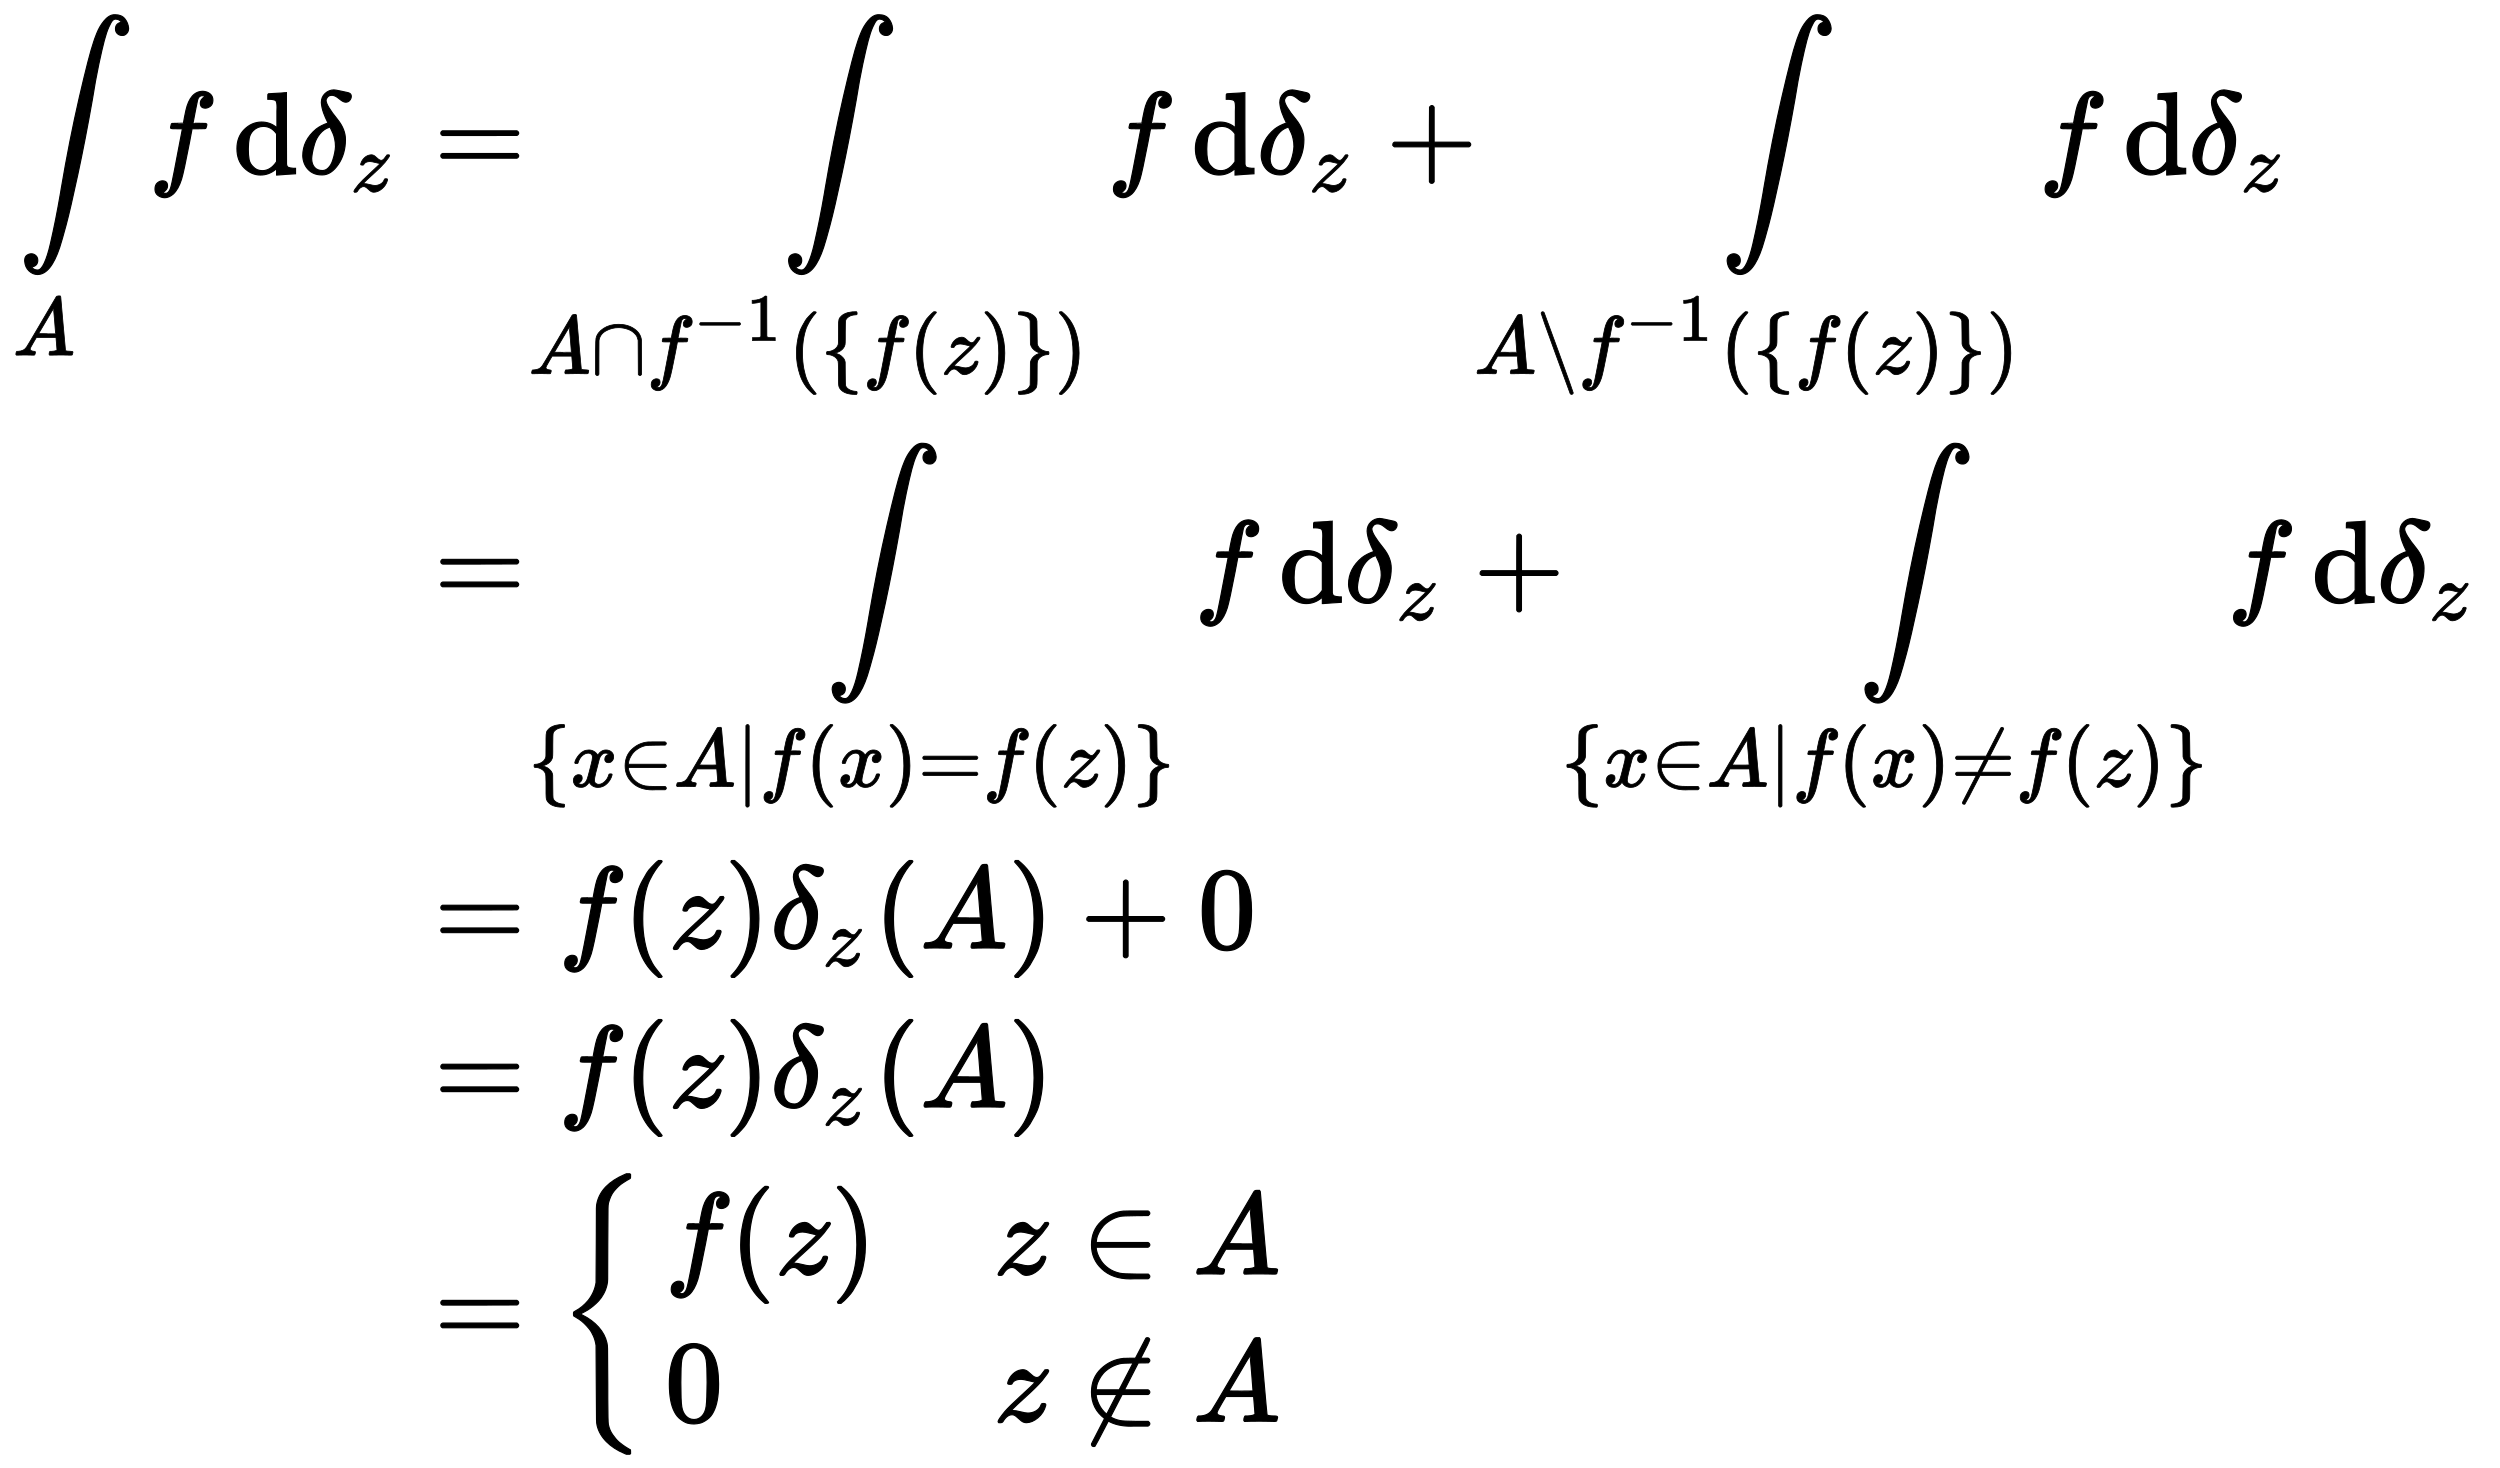 <?xml version="1.0" standalone="no"?>
<!DOCTYPE svg PUBLIC "-//W3C//DTD SVG 1.1//EN" "http://www.w3.org/Graphics/SVG/1.1/DTD/svg11.dtd">
<svg xmlns:xlink="http://www.w3.org/1999/xlink" width="49.671ex" height="29.176ex" style="vertical-align: -14.005ex;" viewBox="0 -6532.1 21386 12561.8" xmlns="http://www.w3.org/2000/svg">
<defs>
<path stroke-width="10" id="E1-MJSZ2-222B" d="M114 -798Q132 -824 165 -824H167Q195 -824 223 -764T275 -600T320 -391T362 -164Q365 -143 367 -133Q439 292 523 655T645 1127Q651 1145 655 1157T672 1201T699 1257T733 1306T777 1346T828 1360Q884 1360 912 1325T944 1245Q944 1220 932 1205T909 1186T887 1183Q866 1183 849 1198T832 1239Q832 1287 885 1296L882 1300Q879 1303 874 1307T866 1313Q851 1323 833 1323Q819 1323 807 1311T775 1255T736 1139T689 936T633 628Q574 293 510 -5T410 -437T355 -629Q278 -862 165 -862Q125 -862 92 -831T55 -746Q55 -711 74 -698T112 -685Q133 -685 150 -700T167 -741Q167 -789 114 -798Z"></path>
<path stroke-width="10" id="E1-MJMATHI-41" d="M208 74Q208 50 254 46Q272 46 272 35Q272 34 270 22Q267 8 264 4T251 0Q249 0 239 0T205 1T141 2Q70 2 50 0H42Q35 7 35 11Q37 38 48 46H62Q132 49 164 96Q170 102 345 401T523 704Q530 716 547 716H555H572Q578 707 578 706L606 383Q634 60 636 57Q641 46 701 46Q726 46 726 36Q726 34 723 22Q720 7 718 4T704 0Q701 0 690 0T651 1T578 2Q484 2 455 0H443Q437 6 437 9T439 27Q443 40 445 43L449 46H469Q523 49 533 63L521 213H283L249 155Q208 86 208 74ZM516 260Q516 271 504 416T490 562L463 519Q447 492 400 412L310 260L413 259Q516 259 516 260Z"></path>
<path stroke-width="10" id="E1-MJMATHI-66" d="M118 -162Q120 -162 124 -164T135 -167T147 -168Q160 -168 171 -155T187 -126Q197 -99 221 27T267 267T289 382V385H242Q195 385 192 387Q188 390 188 397L195 425Q197 430 203 430T250 431Q298 431 298 432Q298 434 307 482T319 540Q356 705 465 705Q502 703 526 683T550 630Q550 594 529 578T487 561Q443 561 443 603Q443 622 454 636T478 657L487 662Q471 668 457 668Q445 668 434 658T419 630Q412 601 403 552T387 469T380 433Q380 431 435 431Q480 431 487 430T498 424Q499 420 496 407T491 391Q489 386 482 386T428 385H372L349 263Q301 15 282 -47Q255 -132 212 -173Q175 -205 139 -205Q107 -205 81 -186T55 -132Q55 -95 76 -78T118 -61Q162 -61 162 -103Q162 -122 151 -136T127 -157L118 -162Z"></path>
<path stroke-width="10" id="E1-MJMAIN-64" d="M376 495Q376 511 376 535T377 568Q377 613 367 624T316 637H298V660Q298 683 300 683L310 684Q320 685 339 686T376 688Q393 689 413 690T443 693T454 694H457V390Q457 84 458 81Q461 61 472 55T517 46H535V0Q533 0 459 -5T380 -11H373V44L365 37Q307 -11 235 -11Q158 -11 96 50T34 215Q34 315 97 378T244 442Q319 442 376 393V495ZM373 342Q328 405 260 405Q211 405 173 369Q146 341 139 305T131 211Q131 155 138 120T173 59Q203 26 251 26Q322 26 373 103V342Z"></path>
<path stroke-width="10" id="E1-MJMATHI-3B4" d="M195 609Q195 656 227 686T302 717Q319 716 351 709T407 697T433 690Q451 682 451 662Q451 644 438 628T403 612Q382 612 348 641T288 671T249 657T235 628Q235 584 334 463Q401 379 401 292Q401 169 340 80T205 -10H198Q127 -10 83 36T36 153Q36 286 151 382Q191 413 252 434Q252 435 245 449T230 481T214 521T201 566T195 609ZM112 130Q112 83 136 55T204 27Q233 27 256 51T291 111T309 178T316 232Q316 267 309 298T295 344T269 400L259 396Q215 381 183 342T137 256T118 179T112 130Z"></path>
<path stroke-width="10" id="E1-MJMATHI-7A" d="M347 338Q337 338 294 349T231 360Q211 360 197 356T174 346T162 335T155 324L153 320Q150 317 138 317Q117 317 117 325Q117 330 120 339Q133 378 163 406T229 440Q241 442 246 442Q271 442 291 425T329 392T367 375Q389 375 411 408T434 441Q435 442 449 442H462Q468 436 468 434Q468 430 463 420T449 399T432 377T418 358L411 349Q368 298 275 214T160 106L148 94L163 93Q185 93 227 82T290 71Q328 71 360 90T402 140Q406 149 409 151T424 153Q443 153 443 143Q443 138 442 134Q425 72 376 31T278 -11Q252 -11 232 6T193 40T155 57Q111 57 76 -3Q70 -11 59 -11H54H41Q35 -5 35 -2Q35 13 93 84Q132 129 225 214T340 322Q352 338 347 338Z"></path>
<path stroke-width="10" id="E1-MJMAIN-3D" d="M56 347Q56 360 70 367H707Q722 359 722 347Q722 336 708 328L390 327H72Q56 332 56 347ZM56 153Q56 168 72 173H708Q722 163 722 153Q722 140 707 133H70Q56 140 56 153Z"></path>
<path stroke-width="10" id="E1-MJMAIN-2229" d="M88 -21T75 -21T55 -7V200Q55 231 55 280Q56 414 60 428Q61 430 61 431Q77 500 152 549T332 598Q443 598 522 544T610 405Q611 399 611 194V-7Q604 -22 591 -22Q582 -22 572 -9L570 405Q563 433 556 449T529 485Q498 519 445 538T334 558Q251 558 179 518T96 401Q95 396 95 193V-7Q88 -21 75 -21Z"></path>
<path stroke-width="10" id="E1-MJMAIN-2212" d="M84 237T84 250T98 270H679Q694 262 694 250T679 230H98Q84 237 84 250Z"></path>
<path stroke-width="10" id="E1-MJMAIN-31" d="M213 578L200 573Q186 568 160 563T102 556H83V602H102Q149 604 189 617T245 641T273 663Q275 666 285 666Q294 666 302 660V361L303 61Q310 54 315 52T339 48T401 46H427V0H416Q395 3 257 3Q121 3 100 0H88V46H114Q136 46 152 46T177 47T193 50T201 52T207 57T213 61V578Z"></path>
<path stroke-width="10" id="E1-MJMAIN-28" d="M94 250Q94 319 104 381T127 488T164 576T202 643T244 695T277 729T302 750H315H319Q333 750 333 741Q333 738 316 720T275 667T226 581T184 443T167 250T184 58T225 -81T274 -167T316 -220T333 -241Q333 -250 318 -250H315H302L274 -226Q180 -141 137 -14T94 250Z"></path>
<path stroke-width="10" id="E1-MJMAIN-7B" d="M434 -231Q434 -244 428 -250H410Q281 -250 230 -184Q225 -177 222 -172T217 -161T213 -148T211 -133T210 -111T209 -84T209 -47T209 0Q209 21 209 53Q208 142 204 153Q203 154 203 155Q189 191 153 211T82 231Q71 231 68 234T65 250T68 266T82 269Q116 269 152 289T203 345Q208 356 208 377T209 529V579Q209 634 215 656T244 698Q270 724 324 740Q361 748 377 749Q379 749 390 749T408 750H428Q434 744 434 732Q434 719 431 716Q429 713 415 713Q362 710 332 689T296 647Q291 634 291 499V417Q291 370 288 353T271 314Q240 271 184 255L170 250L184 245Q202 239 220 230T262 196T290 137Q291 131 291 1Q291 -134 296 -147Q306 -174 339 -192T415 -213Q429 -213 431 -216Q434 -219 434 -231Z"></path>
<path stroke-width="10" id="E1-MJMAIN-29" d="M60 749L64 750Q69 750 74 750H86L114 726Q208 641 251 514T294 250Q294 182 284 119T261 12T224 -76T186 -143T145 -194T113 -227T90 -246Q87 -249 86 -250H74Q66 -250 63 -250T58 -247T55 -238Q56 -237 66 -225Q221 -64 221 250T66 725Q56 737 55 738Q55 746 60 749Z"></path>
<path stroke-width="10" id="E1-MJMAIN-7D" d="M65 731Q65 745 68 747T88 750Q171 750 216 725T279 670Q288 649 289 635T291 501Q292 362 293 357Q306 312 345 291T417 269Q428 269 431 266T434 250T431 234T417 231Q380 231 345 210T298 157Q293 143 292 121T291 -28V-79Q291 -134 285 -156T256 -198Q202 -250 89 -250Q71 -250 68 -247T65 -230Q65 -224 65 -223T66 -218T69 -214T77 -213Q91 -213 108 -210T146 -200T183 -177T207 -139Q208 -134 209 3L210 139Q223 196 280 230Q315 247 330 250Q305 257 280 270Q225 304 212 352L210 362L209 498Q208 635 207 640Q195 680 154 696T77 713Q68 713 67 716T65 731Z"></path>
<path stroke-width="10" id="E1-MJMAIN-2B" d="M56 237T56 250T70 270H369V420L370 570Q380 583 389 583Q402 583 409 568V270H707Q722 262 722 250T707 230H409V-68Q401 -82 391 -82H389H387Q375 -82 369 -68V230H70Q56 237 56 250Z"></path>
<path stroke-width="10" id="E1-MJMAIN-2216" d="M56 731Q56 740 62 745T75 750Q85 750 92 740Q96 733 270 255T444 -231Q444 -239 438 -244T424 -250Q414 -250 407 -240Q404 -236 230 242T56 731Z"></path>
<path stroke-width="10" id="E1-MJMATHI-78" d="M52 289Q59 331 106 386T222 442Q257 442 286 424T329 379Q371 442 430 442Q467 442 494 420T522 361Q522 332 508 314T481 292T458 288Q439 288 427 299T415 328Q415 374 465 391Q454 404 425 404Q412 404 406 402Q368 386 350 336Q290 115 290 78Q290 50 306 38T341 26Q378 26 414 59T463 140Q466 150 469 151T485 153H489Q504 153 504 145Q504 144 502 134Q486 77 440 33T333 -11Q263 -11 227 52Q186 -10 133 -10H127Q78 -10 57 16T35 71Q35 103 54 123T99 143Q142 143 142 101Q142 81 130 66T107 46T94 41L91 40Q91 39 97 36T113 29T132 26Q168 26 194 71Q203 87 217 139T245 247T261 313Q266 340 266 352Q266 380 251 392T217 404Q177 404 142 372T93 290Q91 281 88 280T72 278H58Q52 284 52 289Z"></path>
<path stroke-width="10" id="E1-MJMAIN-2208" d="M84 250Q84 372 166 450T360 539Q361 539 377 539T419 540T469 540H568Q583 532 583 520Q583 511 570 501L466 500Q355 499 329 494Q280 482 242 458T183 409T147 354T129 306T124 272V270H568Q583 262 583 250T568 230H124V228Q124 207 134 177T167 112T231 48T328 7Q355 1 466 0H570Q583 -10 583 -20Q583 -32 568 -40H471Q464 -40 446 -40T417 -41Q262 -41 172 45Q84 127 84 250Z"></path>
<path stroke-width="10" id="E1-MJMAIN-2223" d="M139 -249H137Q125 -249 119 -235V251L120 737Q130 750 139 750Q152 750 159 735V-235Q151 -249 141 -249H139Z"></path>
<path stroke-width="10" id="E1-MJMAIN-2260" d="M166 -215T159 -215T147 -212T141 -204T139 -197Q139 -190 144 -183L306 133H70Q56 140 56 153Q56 168 72 173H327L406 327H72Q56 332 56 347Q56 360 70 367H426Q597 702 602 707Q605 716 618 716Q625 716 630 712T636 703T638 696Q638 692 471 367H707Q722 359 722 347Q722 336 708 328L451 327L371 173H708Q722 163 722 153Q722 140 707 133H351Q175 -210 170 -212Q166 -215 159 -215Z"></path>
<path stroke-width="10" id="E1-MJMAIN-30" d="M96 585Q152 666 249 666Q297 666 345 640T423 548Q460 465 460 320Q460 165 417 83Q397 41 362 16T301 -15T250 -22Q224 -22 198 -16T137 16T82 83Q39 165 39 320Q39 494 96 585ZM321 597Q291 629 250 629Q208 629 178 597Q153 571 145 525T137 333Q137 175 145 125T181 46Q209 16 250 16Q290 16 318 46Q347 76 354 130T362 333Q362 478 354 524T321 597Z"></path>
<path stroke-width="10" id="E1-MJMAIN-2209" d="M196 25Q84 109 84 250Q84 372 166 450T360 539Q361 539 375 539T413 540T460 540L547 707Q550 716 563 716Q570 716 575 712T581 703T583 696T505 540H568Q583 532 583 520Q583 511 570 501L484 500L366 270H568Q583 262 583 250T568 230H346L247 38Q284 16 328 7Q355 1 466 0H570Q583 -10 583 -20Q583 -32 568 -40H471Q464 -40 447 -40T419 -41Q304 -41 228 3Q117 -211 115 -212Q111 -215 104 -215T92 -212T86 -204T84 -197Q84 -190 89 -183L196 25ZM214 61L301 230H124V228Q124 196 147 147T214 61ZM321 270L440 500Q353 499 329 494Q280 482 242 458T183 409T147 354T129 306T124 272V270H321Z"></path>
<path stroke-width="10" id="E1-MJSZ3-7B" d="M618 -943L612 -949H582L568 -943Q472 -903 411 -841T332 -703Q327 -682 327 -653T325 -350Q324 -28 323 -18Q317 24 301 61T264 124T221 171T179 205T147 225T132 234Q130 238 130 250Q130 255 130 258T131 264T132 267T134 269T139 272T144 275Q207 308 256 367Q310 436 323 519Q324 529 325 851Q326 1124 326 1154T332 1205Q369 1358 566 1443L582 1450H612L618 1444V1429Q618 1413 616 1411L608 1406Q599 1402 585 1393T552 1372T515 1343T479 1305T449 1257T429 1200Q425 1180 425 1152T423 851Q422 579 422 549T416 498Q407 459 388 424T346 364T297 318T250 284T214 264T197 254L188 251L205 242Q290 200 345 138T416 3Q421 -18 421 -48T423 -349Q423 -397 423 -472Q424 -677 428 -694Q429 -697 429 -699Q434 -722 443 -743T465 -782T491 -816T519 -845T548 -868T574 -886T595 -899T610 -908L616 -910Q618 -912 618 -928V-943Z"></path>
</defs>
<g stroke="currentColor" fill="currentColor" stroke-width="0" transform="matrix(1 0 0 -1 0 0)">
<g transform="translate(167,0)">
<g transform="translate(-11,0)">
<g transform="translate(0,5046)">
 <use xlink:href="#E1-MJSZ2-222B" x="0" y="0"></use>
 <use transform="scale(0.707)" xlink:href="#E1-MJMATHI-41" x="-64" y="-2195"></use>
 <use xlink:href="#E1-MJMATHI-66" x="1115" y="0"></use>
 <use xlink:href="#E1-MJMAIN-64" x="1837" y="0"></use>
<g transform="translate(2398,0)">
 <use xlink:href="#E1-MJMATHI-3B4" x="0" y="0"></use>
 <use transform="scale(0.707)" xlink:href="#E1-MJMATHI-7A" x="634" y="-213"></use>
</g>
</g>
</g>
<g transform="translate(3271,0)">
<g transform="translate(0,5046)">
 <use xlink:href="#E1-MJMAIN-3D" x="277" y="0"></use>
<g transform="translate(1338,0)">
 <use xlink:href="#E1-MJSZ2-222B" x="1915" y="0"></use>
<g transform="translate(-253,-1711)">
 <use transform="scale(0.707)" xlink:href="#E1-MJMATHI-41" x="0" y="0"></use>
 <use transform="scale(0.707)" xlink:href="#E1-MJMAIN-2229" x="754" y="0"></use>
<g transform="translate(1009,0)">
 <use transform="scale(0.707)" xlink:href="#E1-MJMATHI-66" x="0" y="0"></use>
<g transform="translate(405,283)">
 <use transform="scale(0.574)" xlink:href="#E1-MJMAIN-2212" x="0" y="0"></use>
 <use transform="scale(0.574)" xlink:href="#E1-MJMAIN-31" x="783" y="0"></use>
</g>
</g>
 <use transform="scale(0.707)" xlink:href="#E1-MJMAIN-28" x="3145" y="0"></use>
 <use transform="scale(0.707)" xlink:href="#E1-MJMAIN-7B" x="3539" y="0"></use>
 <use transform="scale(0.707)" xlink:href="#E1-MJMATHI-66" x="4044" y="0"></use>
 <use transform="scale(0.707)" xlink:href="#E1-MJMAIN-28" x="4599" y="0"></use>
 <use transform="scale(0.707)" xlink:href="#E1-MJMATHI-7A" x="4993" y="0"></use>
 <use transform="scale(0.707)" xlink:href="#E1-MJMAIN-29" x="5466" y="0"></use>
 <use transform="scale(0.707)" xlink:href="#E1-MJMAIN-7D" x="5860" y="0"></use>
 <use transform="scale(0.707)" xlink:href="#E1-MJMAIN-29" x="6365" y="0"></use>
</g>
</g>
 <use xlink:href="#E1-MJMATHI-66" x="6032" y="0"></use>
 <use xlink:href="#E1-MJMAIN-64" x="6754" y="0"></use>
<g transform="translate(7315,0)">
 <use xlink:href="#E1-MJMATHI-3B4" x="0" y="0"></use>
 <use transform="scale(0.707)" xlink:href="#E1-MJMATHI-7A" x="634" y="-213"></use>
</g>
 <use xlink:href="#E1-MJMAIN-2B" x="8421" y="0"></use>
<g transform="translate(9426,0)">
 <use xlink:href="#E1-MJSZ2-222B" x="1856" y="0"></use>
<g transform="translate(-253,-1711)">
 <use transform="scale(0.707)" xlink:href="#E1-MJMATHI-41" x="0" y="0"></use>
 <use transform="scale(0.707)" xlink:href="#E1-MJMAIN-2216" x="754" y="0"></use>
<g transform="translate(890,0)">
 <use transform="scale(0.707)" xlink:href="#E1-MJMATHI-66" x="0" y="0"></use>
<g transform="translate(405,283)">
 <use transform="scale(0.574)" xlink:href="#E1-MJMAIN-2212" x="0" y="0"></use>
 <use transform="scale(0.574)" xlink:href="#E1-MJMAIN-31" x="783" y="0"></use>
</g>
</g>
 <use transform="scale(0.707)" xlink:href="#E1-MJMAIN-28" x="2978" y="0"></use>
 <use transform="scale(0.707)" xlink:href="#E1-MJMAIN-7B" x="3372" y="0"></use>
 <use transform="scale(0.707)" xlink:href="#E1-MJMATHI-66" x="3877" y="0"></use>
 <use transform="scale(0.707)" xlink:href="#E1-MJMAIN-28" x="4432" y="0"></use>
 <use transform="scale(0.707)" xlink:href="#E1-MJMATHI-7A" x="4826" y="0"></use>
 <use transform="scale(0.707)" xlink:href="#E1-MJMAIN-29" x="5299" y="0"></use>
 <use transform="scale(0.707)" xlink:href="#E1-MJMAIN-7D" x="5693" y="0"></use>
 <use transform="scale(0.707)" xlink:href="#E1-MJMAIN-29" x="6198" y="0"></use>
</g>
</g>
 <use xlink:href="#E1-MJMATHI-66" x="14002" y="0"></use>
 <use xlink:href="#E1-MJMAIN-64" x="14724" y="0"></use>
<g transform="translate(15285,0)">
 <use xlink:href="#E1-MJMATHI-3B4" x="0" y="0"></use>
 <use transform="scale(0.707)" xlink:href="#E1-MJMATHI-7A" x="634" y="-213"></use>
</g>
</g>
<g transform="translate(0,1380)">
 <use xlink:href="#E1-MJMAIN-3D" x="277" y="0"></use>
<g transform="translate(1338,0)">
 <use xlink:href="#E1-MJSZ2-222B" x="2288" y="0"></use>
<g transform="translate(-253,-1576)">
 <use transform="scale(0.707)" xlink:href="#E1-MJMAIN-7B" x="0" y="0"></use>
 <use transform="scale(0.707)" xlink:href="#E1-MJMATHI-78" x="505" y="0"></use>
 <use transform="scale(0.707)" xlink:href="#E1-MJMAIN-2208" x="1082" y="0"></use>
 <use transform="scale(0.707)" xlink:href="#E1-MJMATHI-41" x="1754" y="0"></use>
 <use transform="scale(0.707)" xlink:href="#E1-MJMAIN-2223" x="2508" y="0"></use>
 <use transform="scale(0.707)" xlink:href="#E1-MJMATHI-66" x="2792" y="0"></use>
 <use transform="scale(0.707)" xlink:href="#E1-MJMAIN-28" x="3346" y="0"></use>
 <use transform="scale(0.707)" xlink:href="#E1-MJMATHI-78" x="3741" y="0"></use>
 <use transform="scale(0.707)" xlink:href="#E1-MJMAIN-29" x="4318" y="0"></use>
 <use transform="scale(0.707)" xlink:href="#E1-MJMAIN-3D" x="4712" y="0"></use>
 <use transform="scale(0.707)" xlink:href="#E1-MJMATHI-66" x="5495" y="0"></use>
 <use transform="scale(0.707)" xlink:href="#E1-MJMAIN-28" x="6050" y="0"></use>
 <use transform="scale(0.707)" xlink:href="#E1-MJMATHI-7A" x="6443" y="0"></use>
 <use transform="scale(0.707)" xlink:href="#E1-MJMAIN-29" x="6917" y="0"></use>
 <use transform="scale(0.707)" xlink:href="#E1-MJMAIN-7D" x="7310" y="0"></use>
</g>
</g>
 <use xlink:href="#E1-MJMATHI-66" x="6779" y="0"></use>
 <use xlink:href="#E1-MJMAIN-64" x="7501" y="0"></use>
<g transform="translate(8062,0)">
 <use xlink:href="#E1-MJMATHI-3B4" x="0" y="0"></use>
 <use transform="scale(0.707)" xlink:href="#E1-MJMATHI-7A" x="634" y="-213"></use>
</g>
 <use xlink:href="#E1-MJMAIN-2B" x="9168" y="0"></use>
<g transform="translate(10173,0)">
 <use xlink:href="#E1-MJSZ2-222B" x="2288" y="0"></use>
<g transform="translate(-253,-1576)">
 <use transform="scale(0.707)" xlink:href="#E1-MJMAIN-7B" x="0" y="0"></use>
 <use transform="scale(0.707)" xlink:href="#E1-MJMATHI-78" x="505" y="0"></use>
 <use transform="scale(0.707)" xlink:href="#E1-MJMAIN-2208" x="1082" y="0"></use>
 <use transform="scale(0.707)" xlink:href="#E1-MJMATHI-41" x="1754" y="0"></use>
 <use transform="scale(0.707)" xlink:href="#E1-MJMAIN-2223" x="2508" y="0"></use>
 <use transform="scale(0.707)" xlink:href="#E1-MJMATHI-66" x="2792" y="0"></use>
 <use transform="scale(0.707)" xlink:href="#E1-MJMAIN-28" x="3346" y="0"></use>
 <use transform="scale(0.707)" xlink:href="#E1-MJMATHI-78" x="3741" y="0"></use>
 <use transform="scale(0.707)" xlink:href="#E1-MJMAIN-29" x="4318" y="0"></use>
 <use transform="scale(0.707)" xlink:href="#E1-MJMAIN-2260" x="4712" y="0"></use>
 <use transform="scale(0.707)" xlink:href="#E1-MJMATHI-66" x="5495" y="0"></use>
 <use transform="scale(0.707)" xlink:href="#E1-MJMAIN-28" x="6050" y="0"></use>
 <use transform="scale(0.707)" xlink:href="#E1-MJMATHI-7A" x="6443" y="0"></use>
 <use transform="scale(0.707)" xlink:href="#E1-MJMAIN-29" x="6917" y="0"></use>
 <use transform="scale(0.707)" xlink:href="#E1-MJMAIN-7D" x="7310" y="0"></use>
</g>
</g>
 <use xlink:href="#E1-MJMATHI-66" x="15614" y="0"></use>
 <use xlink:href="#E1-MJMAIN-64" x="16336" y="0"></use>
<g transform="translate(16897,0)">
 <use xlink:href="#E1-MJMATHI-3B4" x="0" y="0"></use>
 <use transform="scale(0.707)" xlink:href="#E1-MJMATHI-7A" x="634" y="-213"></use>
</g>
</g>
<g transform="translate(0,-1579)">
 <use xlink:href="#E1-MJMAIN-3D" x="277" y="0"></use>
 <use xlink:href="#E1-MJMATHI-66" x="1338" y="0"></use>
 <use xlink:href="#E1-MJMAIN-28" x="1893" y="0"></use>
 <use xlink:href="#E1-MJMATHI-7A" x="2287" y="0"></use>
 <use xlink:href="#E1-MJMAIN-29" x="2760" y="0"></use>
<g transform="translate(3154,0)">
 <use xlink:href="#E1-MJMATHI-3B4" x="0" y="0"></use>
 <use transform="scale(0.707)" xlink:href="#E1-MJMATHI-7A" x="634" y="-213"></use>
</g>
 <use xlink:href="#E1-MJMAIN-28" x="4038" y="0"></use>
 <use xlink:href="#E1-MJMATHI-41" x="4432" y="0"></use>
 <use xlink:href="#E1-MJMAIN-29" x="5187" y="0"></use>
 <use xlink:href="#E1-MJMAIN-2B" x="5803" y="0"></use>
 <use xlink:href="#E1-MJMAIN-30" x="6808" y="0"></use>
</g>
<g transform="translate(0,-2939)">
 <use xlink:href="#E1-MJMAIN-3D" x="277" y="0"></use>
 <use xlink:href="#E1-MJMATHI-66" x="1338" y="0"></use>
 <use xlink:href="#E1-MJMAIN-28" x="1893" y="0"></use>
 <use xlink:href="#E1-MJMATHI-7A" x="2287" y="0"></use>
 <use xlink:href="#E1-MJMAIN-29" x="2760" y="0"></use>
<g transform="translate(3154,0)">
 <use xlink:href="#E1-MJMATHI-3B4" x="0" y="0"></use>
 <use transform="scale(0.707)" xlink:href="#E1-MJMATHI-7A" x="634" y="-213"></use>
</g>
 <use xlink:href="#E1-MJMAIN-28" x="4038" y="0"></use>
 <use xlink:href="#E1-MJMATHI-41" x="4432" y="0"></use>
 <use xlink:href="#E1-MJMAIN-29" x="5187" y="0"></use>
</g>
<g transform="translate(0,-4959)">
 <use xlink:href="#E1-MJMAIN-3D" x="277" y="0"></use>
<g transform="translate(1338,0)">
 <use xlink:href="#E1-MJSZ3-7B"></use>
<g transform="translate(922,0)">
<g transform="translate(-11,0)">
<g transform="translate(0,592)">
 <use xlink:href="#E1-MJMATHI-66" x="0" y="0"></use>
 <use xlink:href="#E1-MJMAIN-28" x="555" y="0"></use>
 <use xlink:href="#E1-MJMATHI-7A" x="949" y="0"></use>
 <use xlink:href="#E1-MJMAIN-29" x="1422" y="0"></use>
</g>
 <use xlink:href="#E1-MJMAIN-30" x="0" y="-668"></use>
</g>
<g transform="translate(2805,0)">
<g transform="translate(0,592)">
 <use xlink:href="#E1-MJMATHI-7A" x="0" y="0"></use>
 <use xlink:href="#E1-MJMAIN-2208" x="750" y="0"></use>
 <use xlink:href="#E1-MJMATHI-41" x="1700" y="0"></use>
</g>
<g transform="translate(0,-668)">
 <use xlink:href="#E1-MJMATHI-7A" x="0" y="0"></use>
 <use xlink:href="#E1-MJMAIN-2209" x="750" y="0"></use>
 <use xlink:href="#E1-MJMATHI-41" x="1700" y="0"></use>
</g>
</g>
</g>
</g>
</g>
</g>
</g>
</g>
</svg>